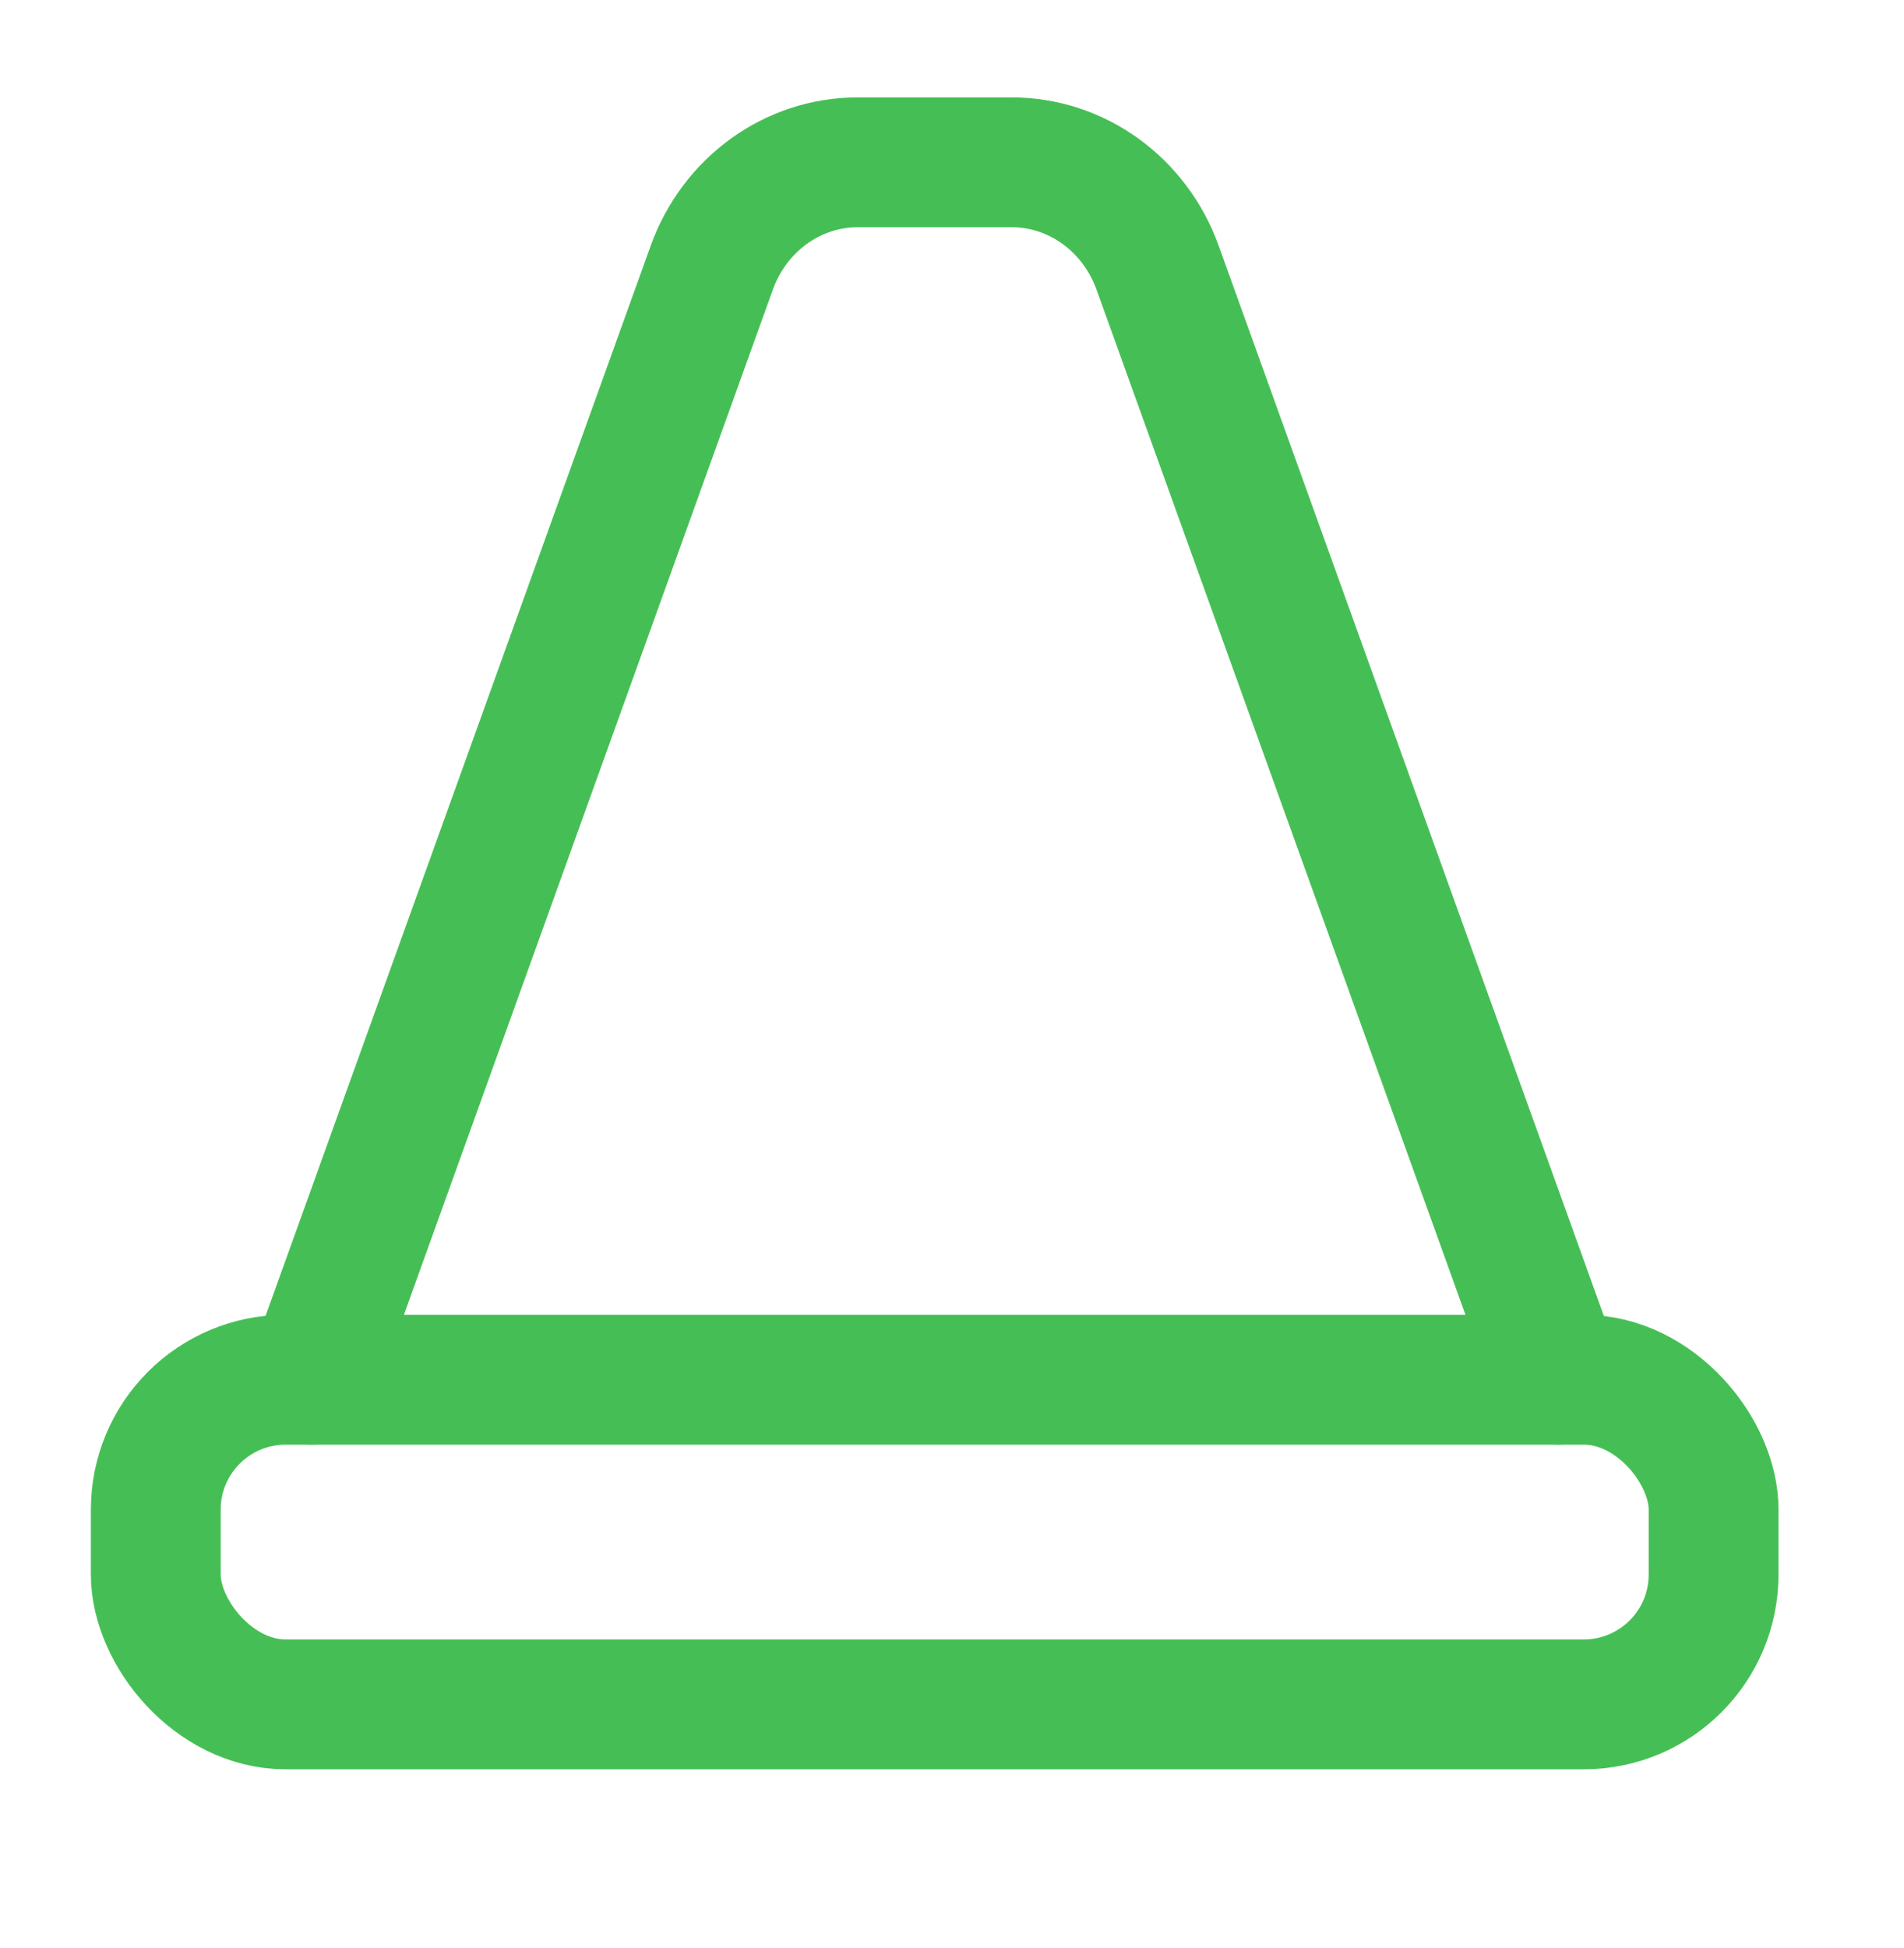 <svg width="44" height="45" viewBox="0 0 44 45" fill="none" xmlns="http://www.w3.org/2000/svg">
<rect x="3.6" y="31.875" width="36" height="7.5" rx="3" stroke="#45BF55" stroke-width="3" stroke-linecap="round" stroke-linejoin="round"/>
<path d="M7.2 31.875L16.449 6.183C16.976 4.72 18.319 3.75 19.82 3.75H23.38C24.881 3.75 26.224 4.72 26.751 6.183L36 31.875" stroke="#45BF55" stroke-width="3" stroke-linecap="round" stroke-linejoin="round"/>
</svg>
